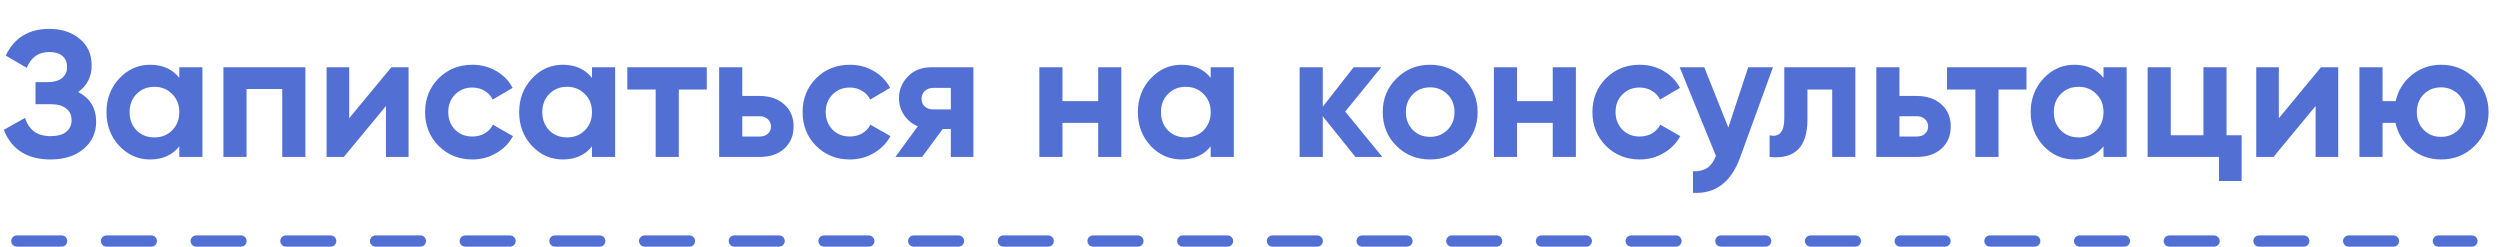 <?xml version="1.0" encoding="UTF-8"?> <svg xmlns="http://www.w3.org/2000/svg" width="223" height="22" viewBox="0 0 223 22" fill="none"> <line x1="1.5" y1="21.5" x2="220.5" y2="21.5" stroke="#526FD4" stroke-linecap="round" stroke-dasharray="4 4"></line> <path d="M6.976 8.208C8.043 8.763 8.576 9.648 8.576 10.864C8.576 11.856 8.197 12.667 7.44 13.296C6.693 13.915 5.717 14.224 4.512 14.224C2.432 14.224 1.04 13.344 0.336 11.584L2.24 10.512C2.571 11.6 3.328 12.144 4.512 12.144C5.109 12.144 5.568 12.021 5.888 11.776C6.219 11.52 6.384 11.168 6.384 10.72C6.384 10.272 6.224 9.925 5.904 9.68C5.584 9.424 5.136 9.296 4.56 9.296H3.168V7.328H4.224C4.779 7.328 5.211 7.211 5.52 6.976C5.829 6.731 5.984 6.4 5.984 5.984C5.984 5.557 5.845 5.227 5.568 4.992C5.301 4.757 4.912 4.64 4.4 4.64C3.44 4.64 2.768 5.109 2.384 6.048L0.512 4.96C1.269 3.371 2.565 2.576 4.4 2.576C5.499 2.576 6.405 2.875 7.12 3.472C7.824 4.059 8.176 4.848 8.176 5.84C8.176 6.843 7.776 7.632 6.976 8.208ZM15.993 6.944V6H18.057V14H15.993V13.056C15.374 13.835 14.505 14.224 13.385 14.224C12.318 14.224 11.401 13.819 10.633 13.008C9.875 12.187 9.497 11.184 9.497 10C9.497 8.827 9.875 7.829 10.633 7.008C11.401 6.187 12.318 5.776 13.385 5.776C14.505 5.776 15.374 6.165 15.993 6.944ZM12.185 11.632C12.601 12.048 13.129 12.256 13.769 12.256C14.409 12.256 14.937 12.048 15.353 11.632C15.779 11.205 15.993 10.661 15.993 10C15.993 9.339 15.779 8.8 15.353 8.384C14.937 7.957 14.409 7.744 13.769 7.744C13.129 7.744 12.601 7.957 12.185 8.384C11.769 8.8 11.561 9.339 11.561 10C11.561 10.661 11.769 11.205 12.185 11.632ZM19.928 6H27.24V14H25.176V7.936H21.992V14H19.928V6ZM31.148 10.544L34.907 6H36.444V14H34.428V9.456L30.668 14H29.131V6H31.148V10.544ZM42.143 14.224C40.937 14.224 39.929 13.819 39.119 13.008C38.319 12.197 37.919 11.195 37.919 10C37.919 8.805 38.319 7.803 39.119 6.992C39.929 6.181 40.937 5.776 42.143 5.776C42.921 5.776 43.631 5.963 44.271 6.336C44.911 6.709 45.396 7.211 45.727 7.84L43.951 8.88C43.791 8.549 43.545 8.288 43.215 8.096C42.895 7.904 42.532 7.808 42.127 7.808C41.508 7.808 40.996 8.016 40.591 8.432C40.185 8.837 39.983 9.36 39.983 10C39.983 10.619 40.185 11.141 40.591 11.568C40.996 11.973 41.508 12.176 42.127 12.176C42.543 12.176 42.911 12.085 43.231 11.904C43.561 11.712 43.807 11.451 43.967 11.12L45.759 12.144C45.407 12.784 44.905 13.291 44.255 13.664C43.615 14.037 42.911 14.224 42.143 14.224ZM52.805 6.944V6H54.869V14H52.805V13.056C52.187 13.835 51.317 14.224 50.197 14.224C49.131 14.224 48.213 13.819 47.445 13.008C46.688 12.187 46.309 11.184 46.309 10C46.309 8.827 46.688 7.829 47.445 7.008C48.213 6.187 49.131 5.776 50.197 5.776C51.317 5.776 52.187 6.165 52.805 6.944ZM48.997 11.632C49.413 12.048 49.941 12.256 50.581 12.256C51.221 12.256 51.749 12.048 52.165 11.632C52.592 11.205 52.805 10.661 52.805 10C52.805 9.339 52.592 8.8 52.165 8.384C51.749 7.957 51.221 7.744 50.581 7.744C49.941 7.744 49.413 7.957 48.997 8.384C48.581 8.8 48.373 9.339 48.373 10C48.373 10.661 48.581 11.205 48.997 11.632ZM55.957 6H63.045V7.984H60.549V14H58.485V7.984H55.957V6ZM66.211 8.56H67.763C68.67 8.56 69.4 8.811 69.955 9.312C70.51 9.803 70.787 10.459 70.787 11.28C70.787 12.101 70.51 12.763 69.955 13.264C69.4 13.755 68.67 14 67.763 14H64.147V6H66.211V8.56ZM66.211 12.176H67.779C68.067 12.176 68.302 12.096 68.483 11.936C68.675 11.765 68.771 11.547 68.771 11.28C68.771 11.013 68.675 10.795 68.483 10.624C68.302 10.453 68.067 10.368 67.779 10.368H66.211V12.176ZM75.814 14.224C74.609 14.224 73.601 13.819 72.79 13.008C71.99 12.197 71.591 11.195 71.591 10C71.591 8.805 71.99 7.803 72.79 6.992C73.601 6.181 74.609 5.776 75.814 5.776C76.593 5.776 77.302 5.963 77.942 6.336C78.582 6.709 79.068 7.211 79.398 7.84L77.623 8.88C77.463 8.549 77.217 8.288 76.886 8.096C76.567 7.904 76.204 7.808 75.799 7.808C75.18 7.808 74.668 8.016 74.263 8.432C73.857 8.837 73.654 9.36 73.654 10C73.654 10.619 73.857 11.141 74.263 11.568C74.668 11.973 75.18 12.176 75.799 12.176C76.215 12.176 76.582 12.085 76.903 11.904C77.233 11.712 77.478 11.451 77.638 11.12L79.43 12.144C79.079 12.784 78.577 13.291 77.927 13.664C77.287 14.037 76.582 14.224 75.814 14.224ZM83.085 6H86.829V14H84.813V11.504H84.093L82.253 14H79.869L81.869 11.264C81.357 11.051 80.946 10.715 80.637 10.256C80.338 9.797 80.189 9.296 80.189 8.752C80.189 8.016 80.455 7.371 80.989 6.816C81.511 6.272 82.21 6 83.085 6ZM84.813 7.84H83.245C82.946 7.84 82.695 7.931 82.493 8.112C82.301 8.293 82.205 8.528 82.205 8.816C82.205 9.104 82.301 9.333 82.493 9.504C82.695 9.675 82.946 9.76 83.245 9.76H84.813V7.84ZM97.958 9.024V6H100.022V14H97.958V10.96H94.774V14H92.71V6H94.774V9.024H97.958ZM107.993 6.944V6H110.057V14H107.993V13.056C107.374 13.835 106.505 14.224 105.385 14.224C104.318 14.224 103.401 13.819 102.633 13.008C101.875 12.187 101.497 11.184 101.497 10C101.497 8.827 101.875 7.829 102.633 7.008C103.401 6.187 104.318 5.776 105.385 5.776C106.505 5.776 107.374 6.165 107.993 6.944ZM104.185 11.632C104.601 12.048 105.129 12.256 105.769 12.256C106.409 12.256 106.937 12.048 107.353 11.632C107.779 11.205 107.993 10.661 107.993 10C107.993 9.339 107.779 8.8 107.353 8.384C106.937 7.957 106.409 7.744 105.769 7.744C105.129 7.744 104.601 7.957 104.185 8.384C103.769 8.8 103.561 9.339 103.561 10C103.561 10.661 103.769 11.205 104.185 11.632ZM119.992 9.952L123.304 14H120.904L117.992 10.368V14H115.928V6H117.992V9.52L120.744 6H123.208L119.992 9.952ZM130.573 13.008C129.762 13.819 128.759 14.224 127.565 14.224C126.37 14.224 125.367 13.819 124.557 13.008C123.746 12.197 123.34 11.195 123.34 10C123.34 8.816 123.746 7.819 124.557 7.008C125.378 6.187 126.381 5.776 127.565 5.776C128.749 5.776 129.751 6.187 130.573 7.008C131.394 7.829 131.805 8.827 131.805 10C131.805 11.184 131.394 12.187 130.573 13.008ZM126.013 11.584C126.429 12 126.946 12.208 127.565 12.208C128.183 12.208 128.701 12 129.117 11.584C129.533 11.168 129.741 10.64 129.741 10C129.741 9.36 129.533 8.832 129.117 8.416C128.701 8 128.183 7.792 127.565 7.792C126.946 7.792 126.429 8 126.013 8.416C125.607 8.843 125.405 9.371 125.405 10C125.405 10.629 125.607 11.157 126.013 11.584ZM138.505 9.024V6H140.569V14H138.505V10.96H135.321V14H133.257V6H135.321V9.024H138.505ZM146.268 14.224C145.062 14.224 144.054 13.819 143.244 13.008C142.444 12.197 142.044 11.195 142.044 10C142.044 8.805 142.444 7.803 143.244 6.992C144.054 6.181 145.062 5.776 146.268 5.776C147.046 5.776 147.756 5.963 148.396 6.336C149.036 6.709 149.521 7.211 149.852 7.84L148.076 8.88C147.916 8.549 147.67 8.288 147.34 8.096C147.02 7.904 146.657 7.808 146.252 7.808C145.633 7.808 145.121 8.016 144.716 8.432C144.31 8.837 144.108 9.36 144.108 10C144.108 10.619 144.31 11.141 144.716 11.568C145.121 11.973 145.633 12.176 146.252 12.176C146.668 12.176 147.036 12.085 147.356 11.904C147.686 11.712 147.932 11.451 148.092 11.12L149.884 12.144C149.532 12.784 149.03 13.291 148.38 13.664C147.74 14.037 147.036 14.224 146.268 14.224ZM154.165 11.376L155.941 6H158.149L155.237 14C154.427 16.251 153.019 17.317 151.013 17.2V15.28C151.557 15.291 151.984 15.189 152.293 14.976C152.613 14.763 152.869 14.405 153.061 13.904L149.829 6H152.021L154.165 11.376ZM159.16 6H165.496V14H163.432V7.984H161.224V10.656C161.224 13.12 160.098 14.235 157.848 14V12.064C158.274 12.171 158.6 12.096 158.824 11.84C159.048 11.584 159.16 11.152 159.16 10.544V6ZM169.43 8.56H170.982C171.889 8.56 172.619 8.811 173.174 9.312C173.729 9.803 174.006 10.459 174.006 11.28C174.006 12.101 173.729 12.763 173.174 13.264C172.619 13.755 171.889 14 170.982 14H167.366V6H169.43V8.56ZM169.43 12.176H170.998C171.286 12.176 171.521 12.096 171.702 11.936C171.894 11.765 171.99 11.547 171.99 11.28C171.99 11.013 171.894 10.795 171.702 10.624C171.521 10.453 171.286 10.368 170.998 10.368H169.43V12.176ZM173.676 6H180.764V7.984H178.268V14H176.204V7.984H173.676V6ZM187.633 6.944V6H189.697V14H187.633V13.056C187.015 13.835 186.145 14.224 185.025 14.224C183.959 14.224 183.041 13.819 182.273 13.008C181.516 12.187 181.137 11.184 181.137 10C181.137 8.827 181.516 7.829 182.273 7.008C183.041 6.187 183.959 5.776 185.025 5.776C186.145 5.776 187.015 6.165 187.633 6.944ZM183.825 11.632C184.241 12.048 184.769 12.256 185.409 12.256C186.049 12.256 186.577 12.048 186.993 11.632C187.42 11.205 187.633 10.661 187.633 10C187.633 9.339 187.42 8.8 186.993 8.384C186.577 7.957 186.049 7.744 185.409 7.744C184.769 7.744 184.241 7.957 183.825 8.384C183.409 8.8 183.201 9.339 183.201 10C183.201 10.661 183.409 11.205 183.825 11.632ZM198.609 6V12.064H199.953V16.144H197.937V14H191.569V6H193.633V12.064H196.545V6H198.609ZM203.273 10.544L207.033 6H208.569V14H206.553V9.456L202.793 14H201.257V6H203.273V10.544ZM217.74 5.776C218.924 5.776 219.926 6.187 220.748 7.008C221.569 7.829 221.98 8.827 221.98 10C221.98 11.184 221.569 12.187 220.748 13.008C219.937 13.819 218.934 14.224 217.74 14.224C216.737 14.224 215.862 13.92 215.116 13.312C214.369 12.704 213.889 11.92 213.676 10.96H212.524V14H210.46V6H212.524V9.024H213.692C213.905 8.075 214.385 7.296 215.132 6.688C215.889 6.08 216.758 5.776 217.74 5.776ZM216.188 11.584C216.604 12 217.121 12.208 217.74 12.208C218.358 12.208 218.876 12 219.292 11.584C219.708 11.168 219.916 10.64 219.916 10C219.916 9.36 219.708 8.832 219.292 8.416C218.876 8 218.358 7.792 217.74 7.792C217.121 7.792 216.604 8 216.188 8.416C215.782 8.843 215.58 9.371 215.58 10C215.58 10.629 215.782 11.157 216.188 11.584Z" fill="#526FD4"></path> </svg> 